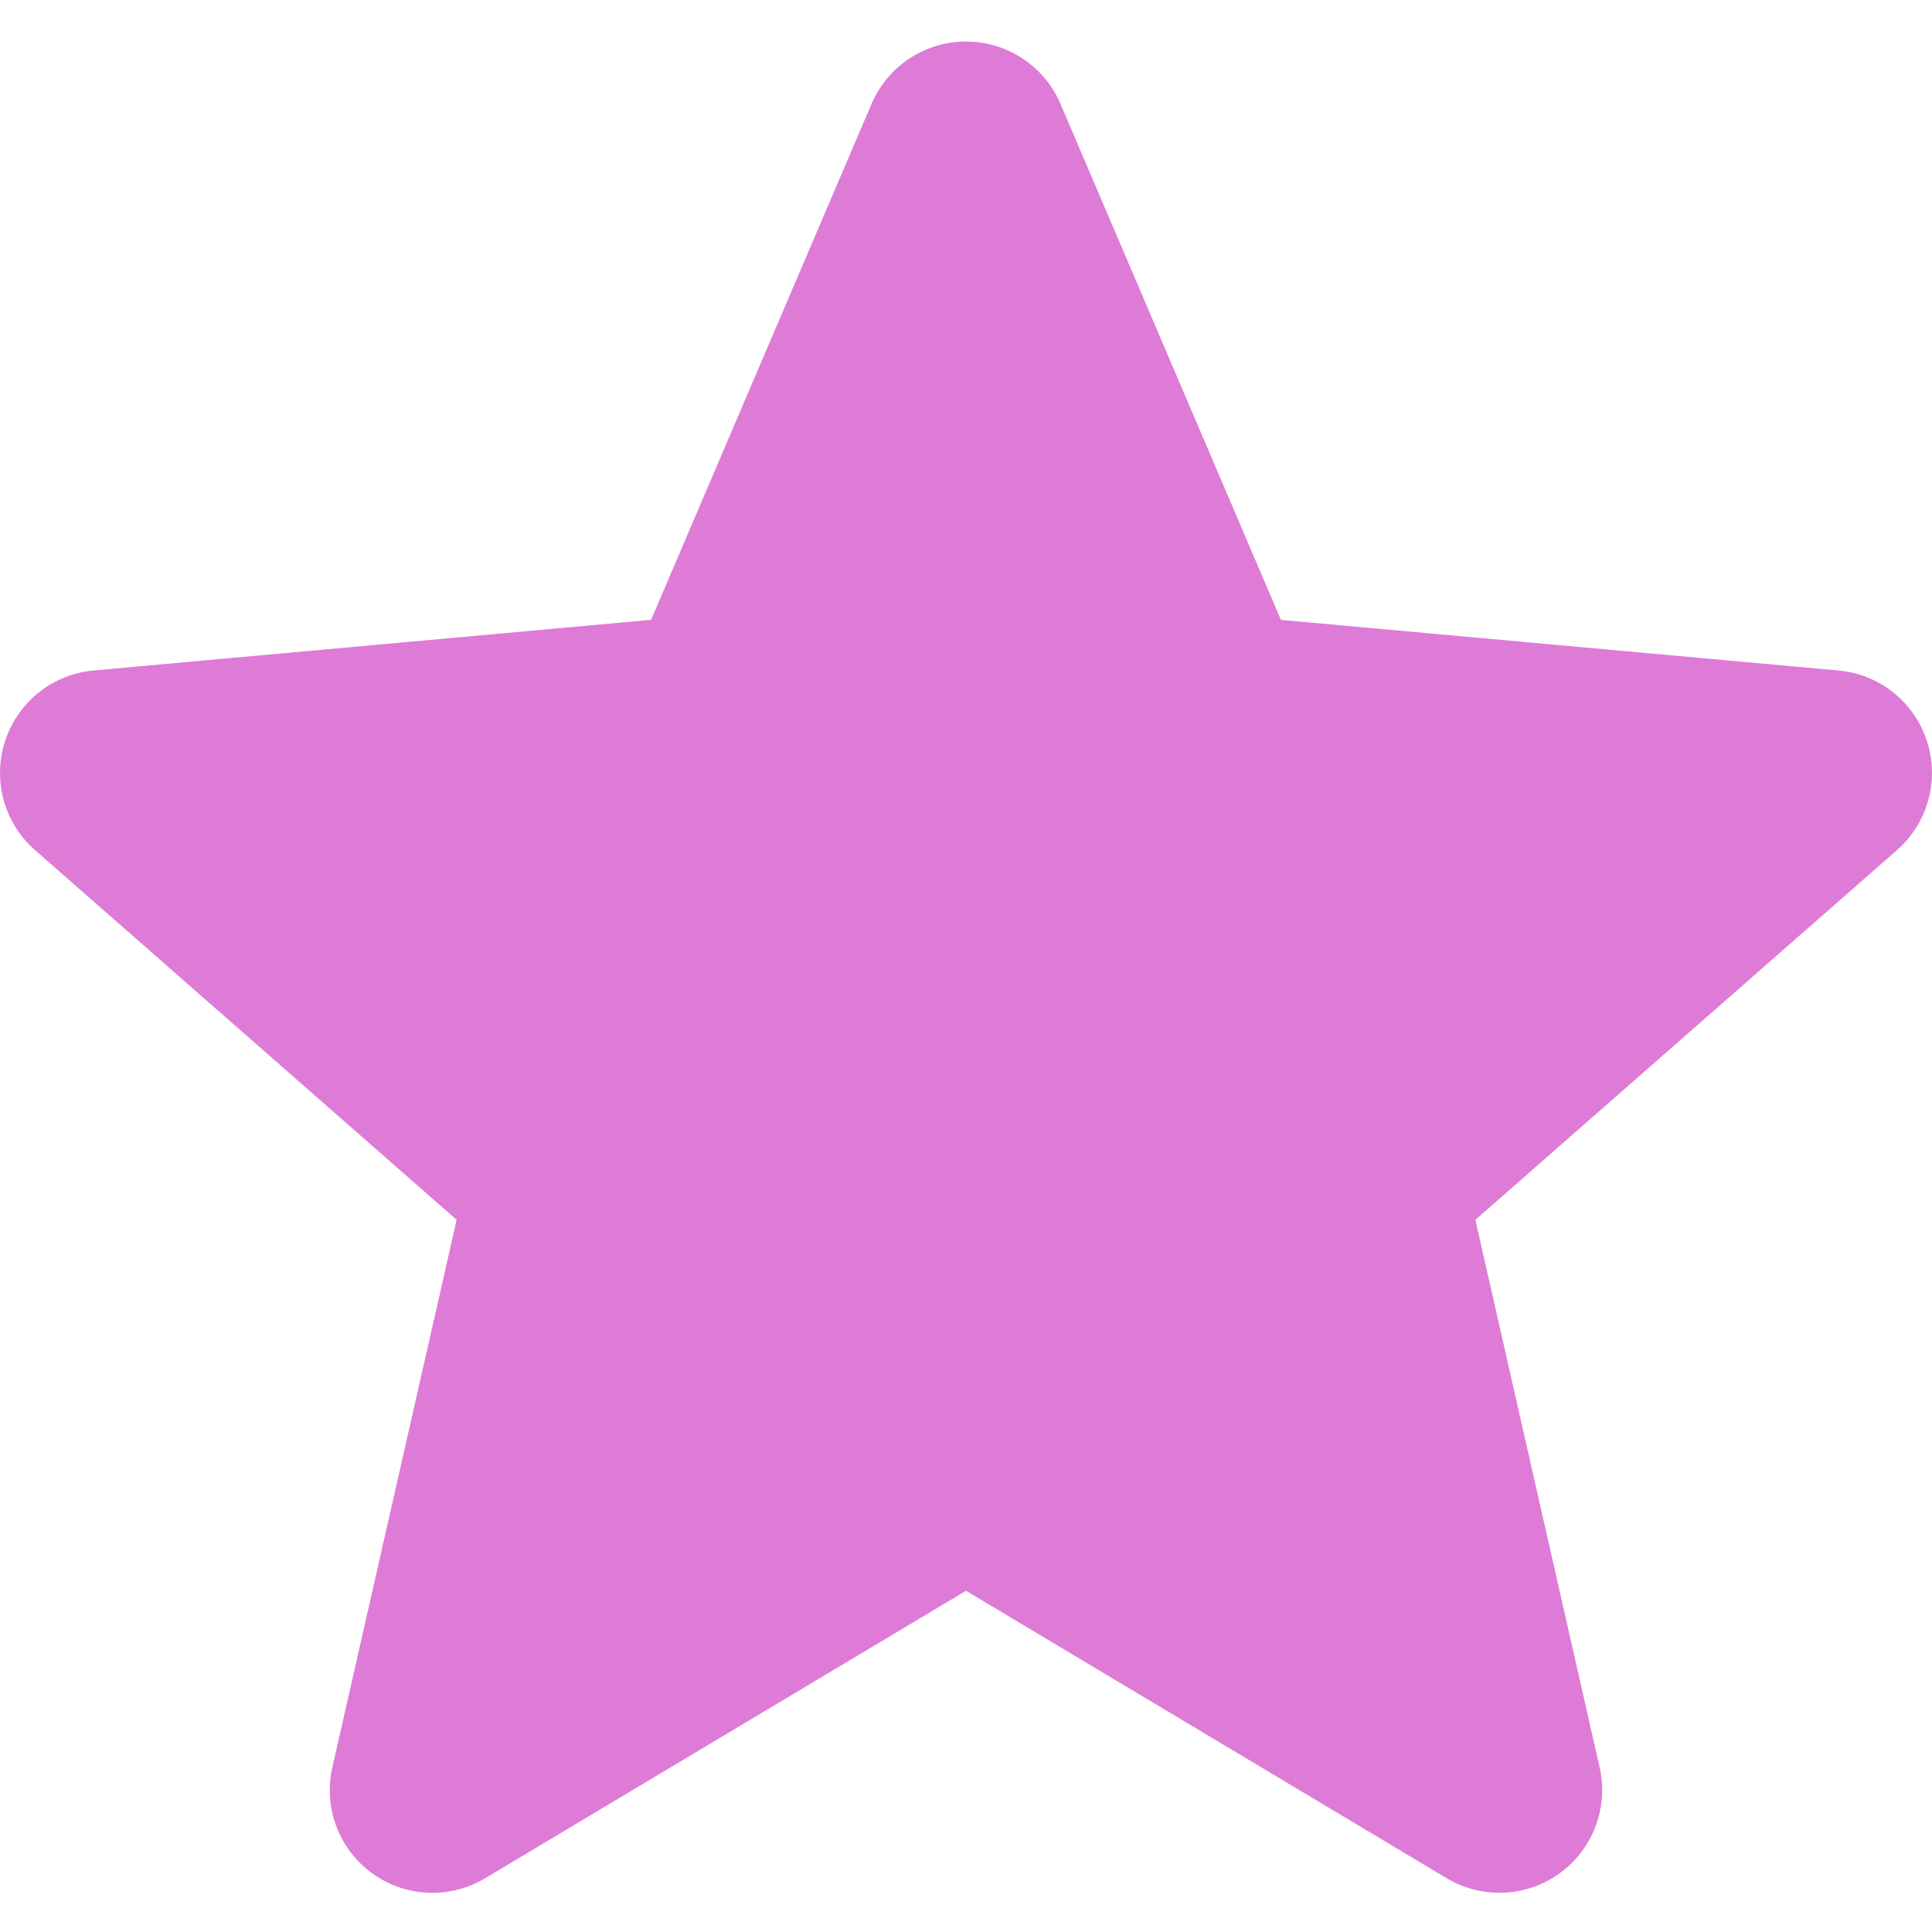<?xml version="1.0" encoding="UTF-8"?> <svg xmlns="http://www.w3.org/2000/svg" width="34" height="34" fill="none"><g clip-path="url(#a)"><path d="M33.911 13.042a1.804 1.804 0 0 0-1.555-1.242l-9.814-.891-3.88-9.083a1.808 1.808 0 0 0-3.324.002l-3.88 9.08-9.815.892A1.807 1.807 0 0 0 .09 13.042a1.805 1.805 0 0 0 .528 1.92l7.418 6.505-2.187 9.635a1.806 1.806 0 0 0 2.687 1.953L17 27.995l8.462 5.06a1.808 1.808 0 0 0 2.689-1.952l-2.187-9.636 7.417-6.504a1.808 1.808 0 0 0 .53-1.92Z" fill="#DE7BD6"></path></g><defs><clipPath id="a"><path fill="#fff" d="M0 0h34v34H0z"></path></clipPath></defs></svg> 